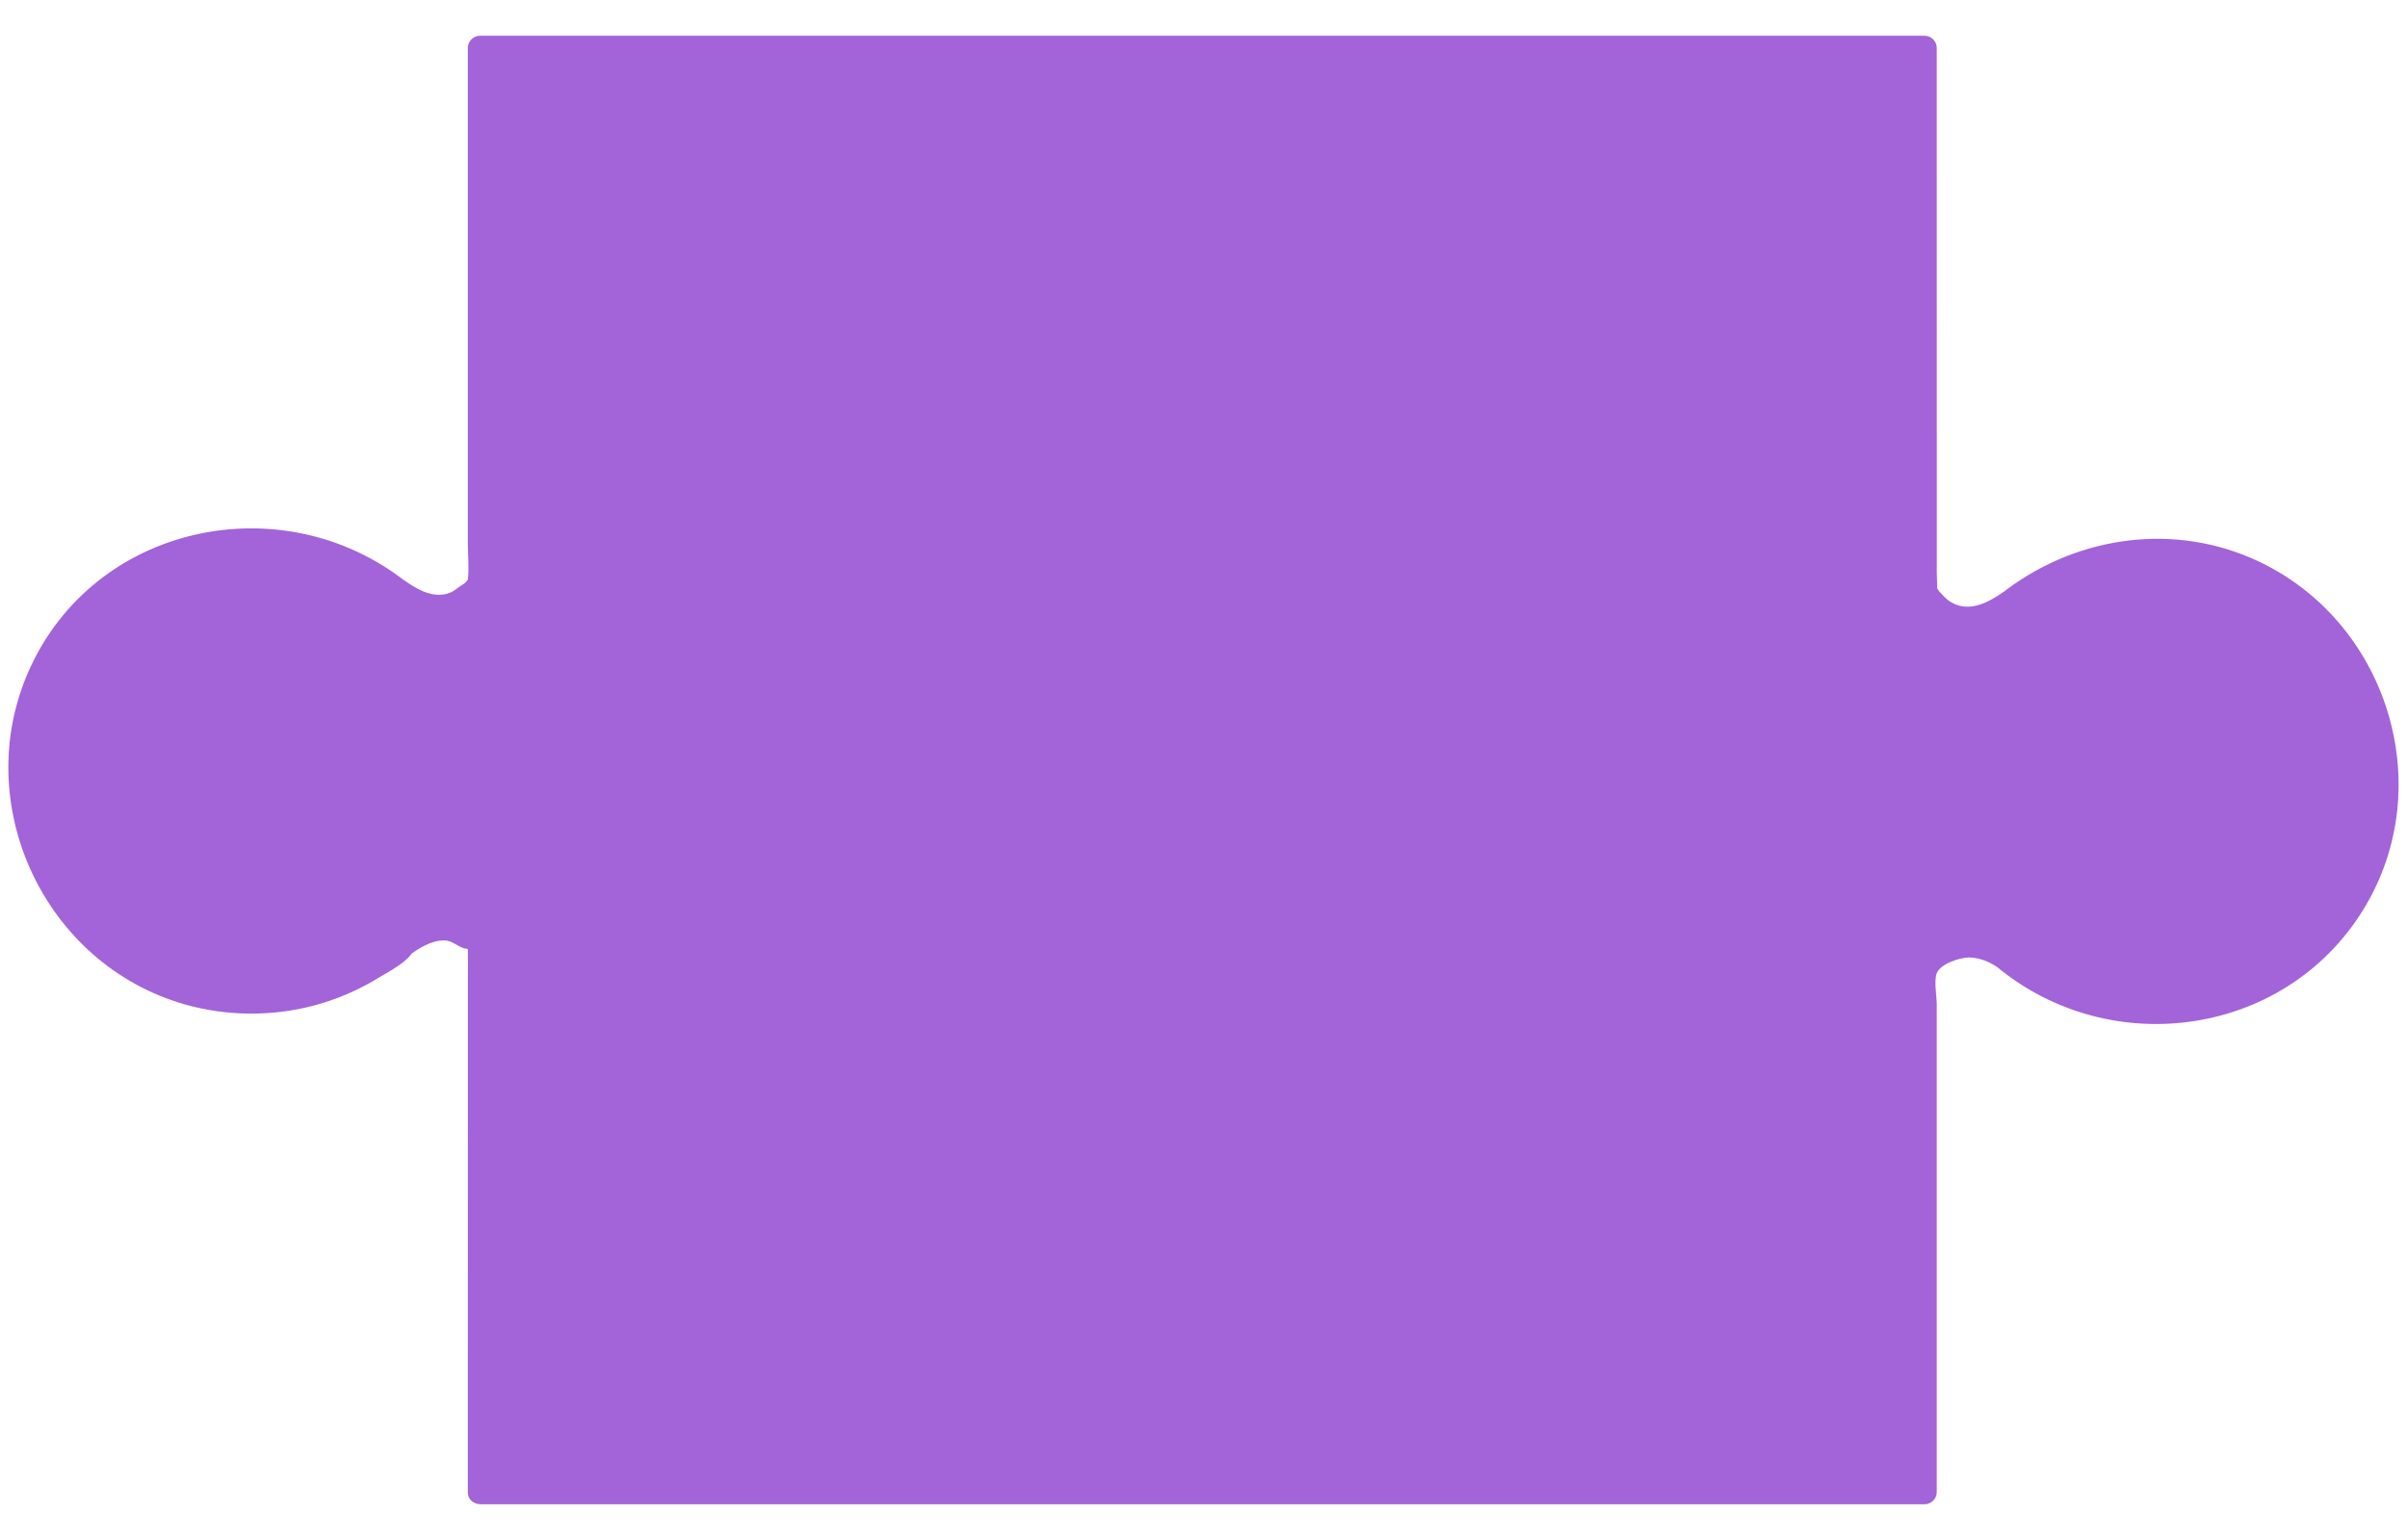 <?xml version="1.0" encoding="UTF-8"?><!-- Generator: Adobe Illustrator 22.1.0, SVG Export Plug-In . SVG Version: 6.00 Build 0)  --><svg xmlns="http://www.w3.org/2000/svg" enable-background="new 0 0 500 320" id="Layer_1" version="1.1" viewBox="0 0 500 320" x="0px" xml:space="preserve" y="0px">
<g>
	<g id="change1_2"><path d="m99.67 310.07l0.01-113.66c-2.44-2.74-7.71-6.28-16.01-0.04v0.03c-8.98 7.77-20.86 12.29-33.81 11.67-24.76-1.18-44.8-21.43-45.74-46.2-1.04-27.43 20.89-50 48.09-50 11.5 0 22.06 4.04 30.34 10.77v-0.01c9.91 7.45 15.5 0.96 17.11-1.47v-111.23h300.14l0.01 112.91s5.67 11.29 17.62 2.31v0.01c9.01-7.33 20.72-11.47 33.42-10.68 23.8 1.48 43.15 20.59 44.91 44.37 2.09 28.23-20.2 51.78-47.99 51.78-12.03 0-23.02-4.43-31.46-11.73 0 0 0 0.01-0.01 0.01 0 0-9.61-7.13-16.49 2.88v108.27h-300" fill="#A363D9"/></g>
	<g id="change1_1">
		<path d="m102.17 310.07c0-32.64 0.01-65.27 0.01-97.91 0-4.89 0.63-10.25 0-15.11-0.33-2.53-2.08-4.07-4.36-5.28-5.36-2.85-11.44-0.7-15.91 2.83-0.32 0.25-0.37 0.91-0.64 1.1-0.01 0.11-0.03 0.22-0.04 0.33-0.01 0.6-0.18 0.47-0.5-0.41-1.89 1.45-3.83 2.81-5.9 4-4.16 2.39-8.67 4.07-13.37 5.06-8.52 1.79-17.49 1.02-25.61-2.09-14.5-5.56-25.37-18.66-28.42-33.83-3.49-17.39 3.93-35.69 18.33-45.95 16.53-11.78 39.14-10.88 55.02 1.61 1.2 0.94 3.09 1.05 3.93-0.51v-0.01l-3.42 0.9c5.6 3.89 12.53 5.57 18.04 0.57 1.87-1.69 2.79-3.19 2.84-5.59 0.17-7.23 0-14.49 0-21.73v-69.8-18.33l-2.5 2.5h101.45 161.65 37.04l-2.5-2.5c0 37.08-0.73 74.23 0.01 111.3 0.04 2.23 0.54 3.56 2.08 5.34 5.4 6.24 13.06 5.1 19.3 0.73l-3.42-0.9v0.01c0.84 1.56 2.72 1.45 3.93 0.51 23.13-18.19 57.84-10.05 70.13 16.74 10.87 23.69-1.3 52.72-25.74 61.66-15.53 5.68-32.88 2.4-45.51-8.18-1.2-1.01-3.08-1-3.93 0.51 0 0 0 0.01-0.01 0.01l3.42-0.9c-6.11-4.38-19.53-3.49-20.25 5.9-0.51 6.63 0 13.5 0 20.15v69.41 17.86l2.5-2.5h-101.4-161.58-37.02c-3.22 0-3.22 5 0 5h101.4 161.58 37.02c1.35 0 2.5-1.15 2.5-2.5v-101.41c0-1.69-0.61-4.82 0-6.43 0.73-1.92 4.78-3.33 6.88-3.27 2.07 0.06 4.18 0.92 5.85 2.12 1.09 0.78 2.8 0.2 3.42-0.9 0 0 0-0.01 0.01-0.01l-3.93 0.51c24.04 20.15 61.21 14.64 77.1-12.89 15.02-26.04 3.35-60.21-24.23-71.92-17.38-7.37-37.06-4.03-51.74 7.52l3.93 0.51v-0.01c-0.6-1.12-2.34-1.65-3.42-0.9-3.28 2.3-7.3 4.43-11.11 2.01-0.92-0.58-1.52-1.37-2.27-2.14-0.27-0.28-1.07-1.98-0.64-0.63 0.4 1.24 0.16-2.56 0.16-3.31v-24.33c0-22.59-0.01-45.17-0.01-67.76v-16.9c0-1.35-1.15-2.5-2.5-2.5h-101.45-161.65-37.04c-1.35 0-2.5 1.15-2.5 2.5v103.18c0 2.36 0.3 4.97 0 7.32-0.02 0.19 0.06 0.45 0 0.63 0.47-1.51-0.31-0.05-0.82 0.25-1.45 0.84-2.12 1.81-3.92 2.16-3.19 0.62-6.12-1.25-8.62-2.99-1.08-0.75-2.82-0.22-3.42 0.9v0.01l3.93-0.51c-25.78-20.26-64.82-11.99-78.35 18.51-12.28 27.7 3.2 60.96 32.38 69.3 8.68 2.48 18.04 2.56 26.77 0.27 4.76-1.25 9.37-3.24 13.56-5.81 2.05-1.26 7.49-3.95 7.49-6.78-0.41 0.72-0.83 1.44-1.24 2.16 2.18-1.52 4.58-3.14 7.36-3.12 1.81 0.01 3.15 1.64 4.57 1.72 0.78 0.04 0.67 1.11 0.32-0.62 0.04 0.19 0 0.43 0 0.62 0.03 2.03 0 4.07 0 6.11v25.78c0 21.76 0 43.53-0.01 65.29v15.75c-0.01 3.23 4.99 3.23 4.99 0.01z" fill="#A363D9"/>
	</g>
</g>
</svg>
